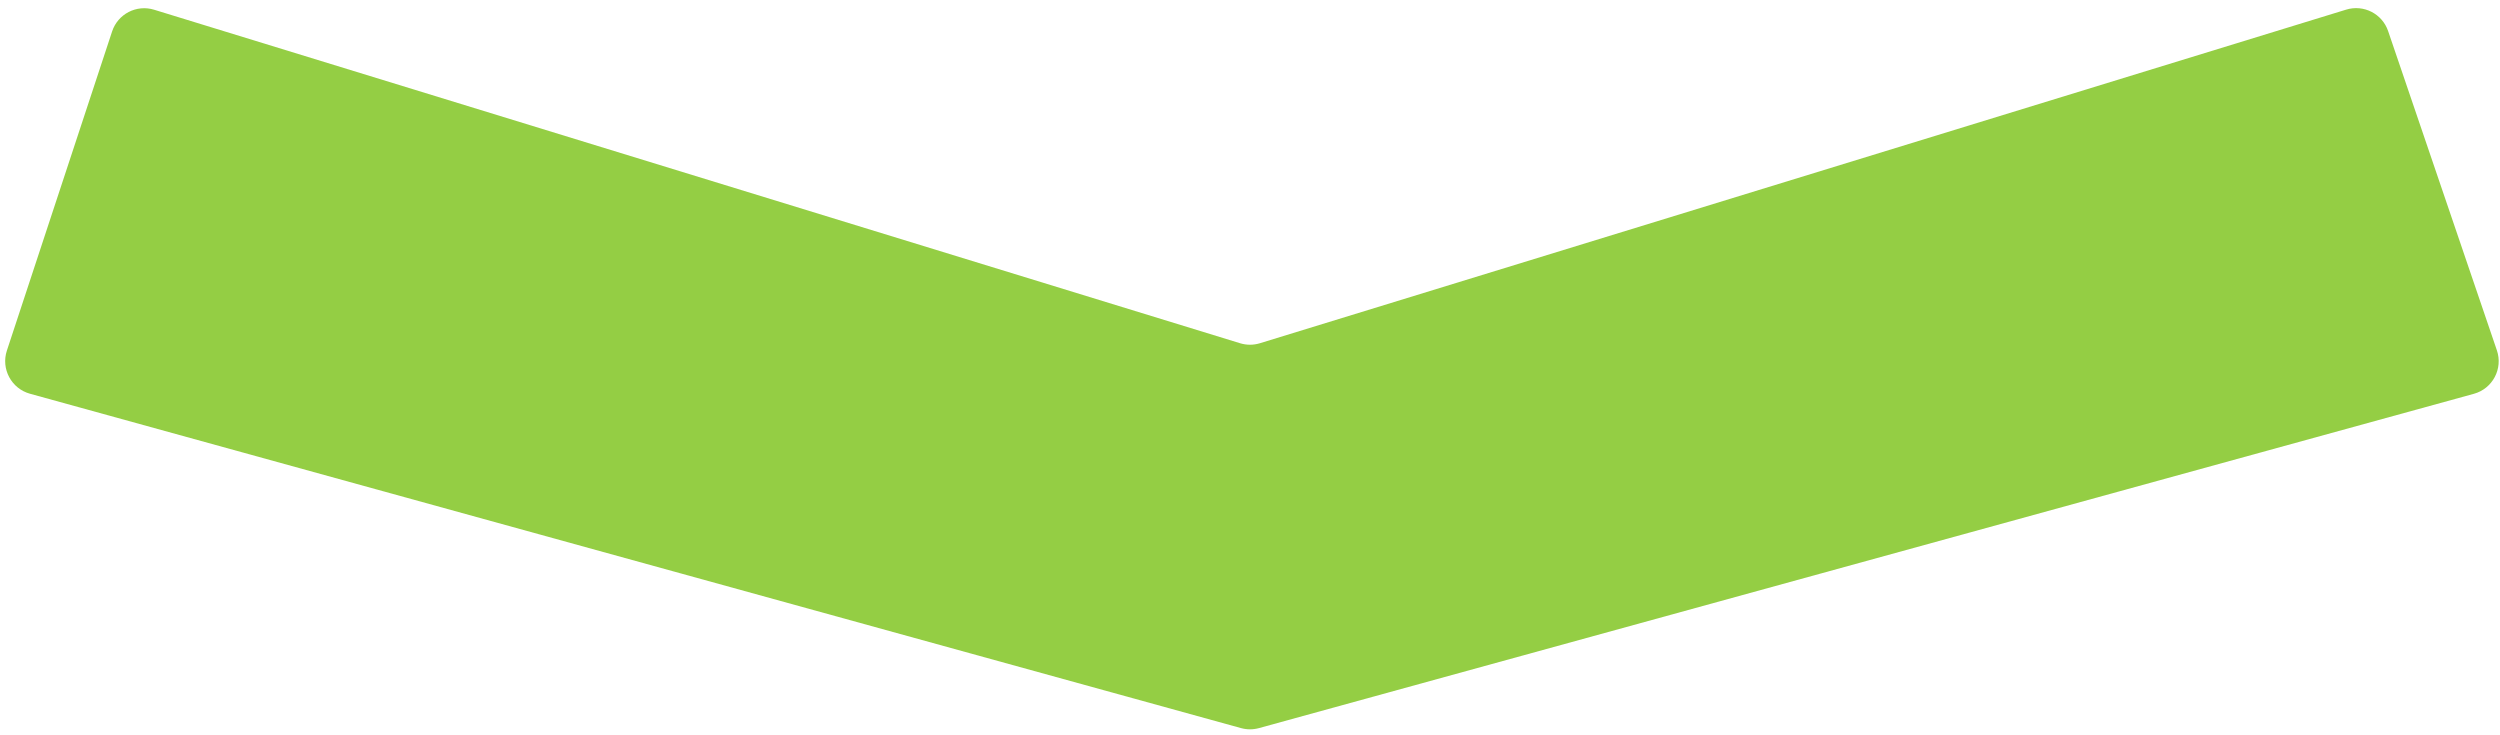 <svg width="296" height="87" viewBox="0 0 296 87" fill="none" xmlns="http://www.w3.org/2000/svg">
<path d="M146.826 40.639L18.246 1.151C16.165 0.511 13.955 1.654 13.273 3.722L0.815 41.51C0.1 43.681 1.346 46.01 3.55 46.618L146.937 86.207C147.633 86.399 148.367 86.399 149.063 86.207L292.906 46.627C295.126 46.016 296.373 43.66 295.631 41.48L282.751 3.673C282.054 1.627 279.857 0.505 277.791 1.139L149.174 40.639C148.409 40.874 147.591 40.874 146.826 40.639Z" fill="#94CE44"/>
</svg>
